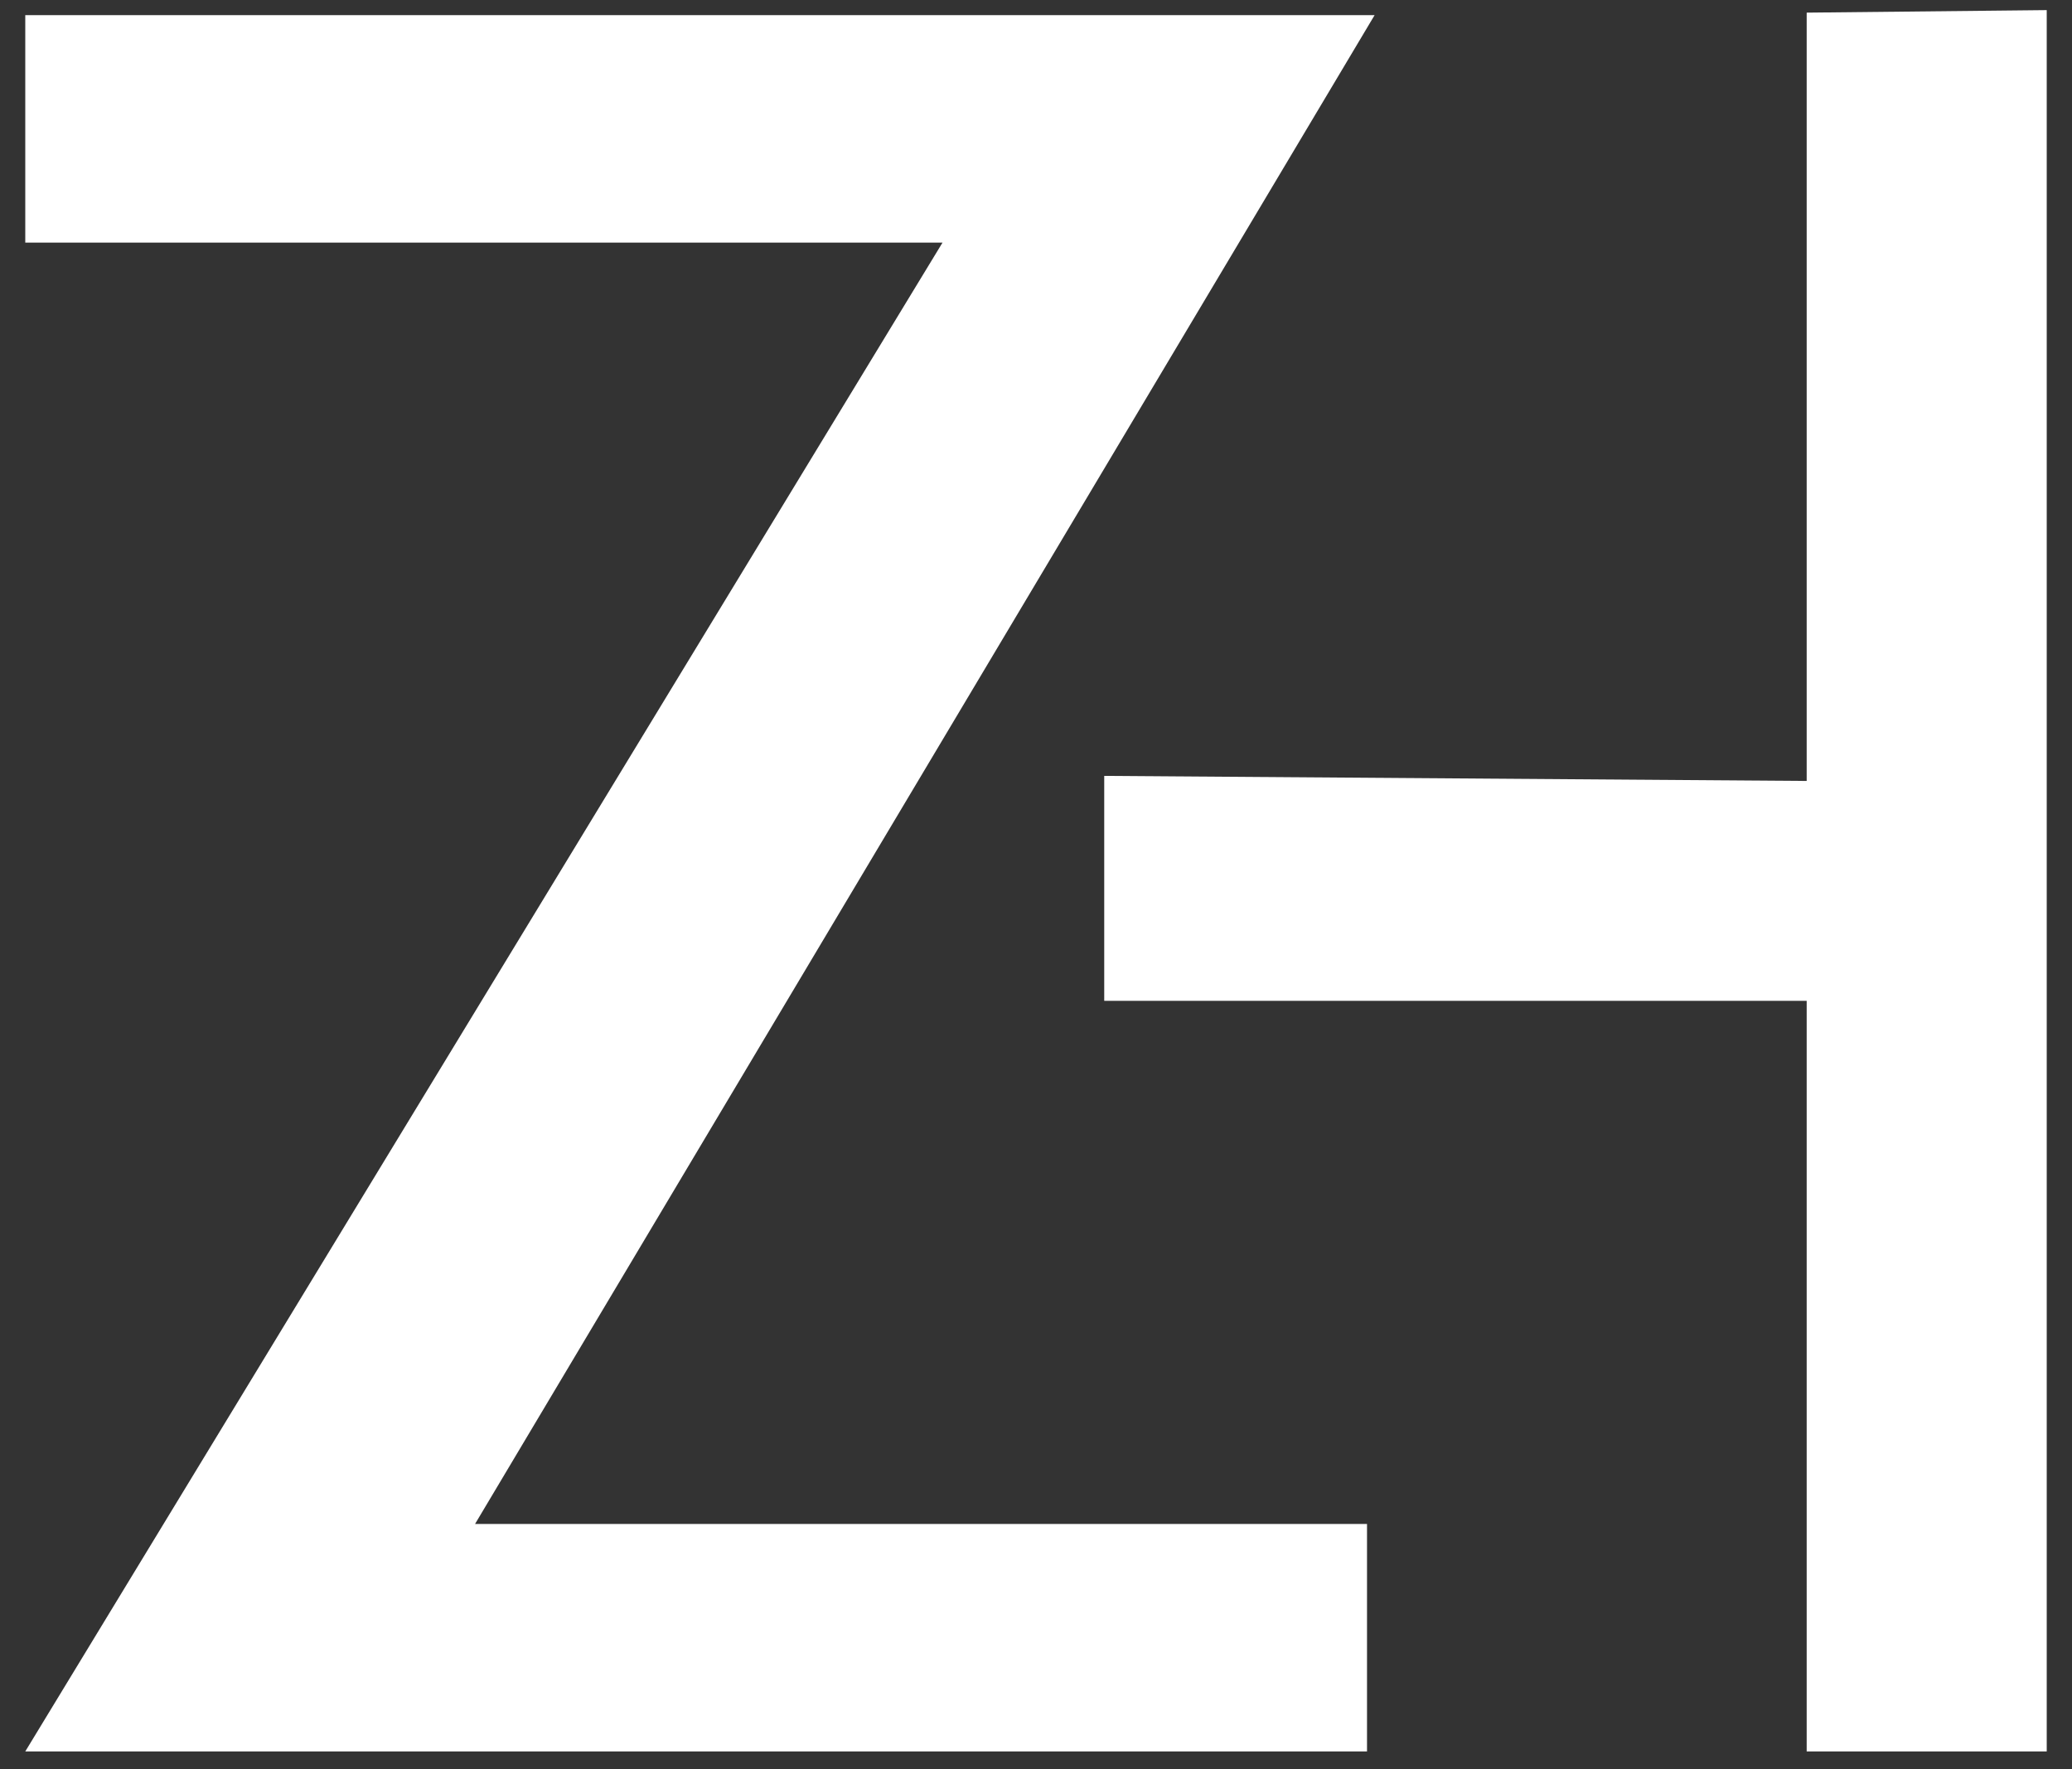 <svg xmlns="http://www.w3.org/2000/svg" xml:space="preserve" style="enable-background:new 0 0 82 70" viewBox="0 0 82 70"><rect x="0" y="0" width="82" height="70" fill="#333333" stroke="none"/><path d="M71.5 30.9V.5L81 .4v68.9h-9.5V39.6H43.7v-8.9l27.8.2zM37.3 9.6H1v-9h53.4L18.8 60.3h35.3v9H1L37.3 9.6z" style="fill-rule:evenodd;clip-rule:evenodd;fill:#fff"/></svg>